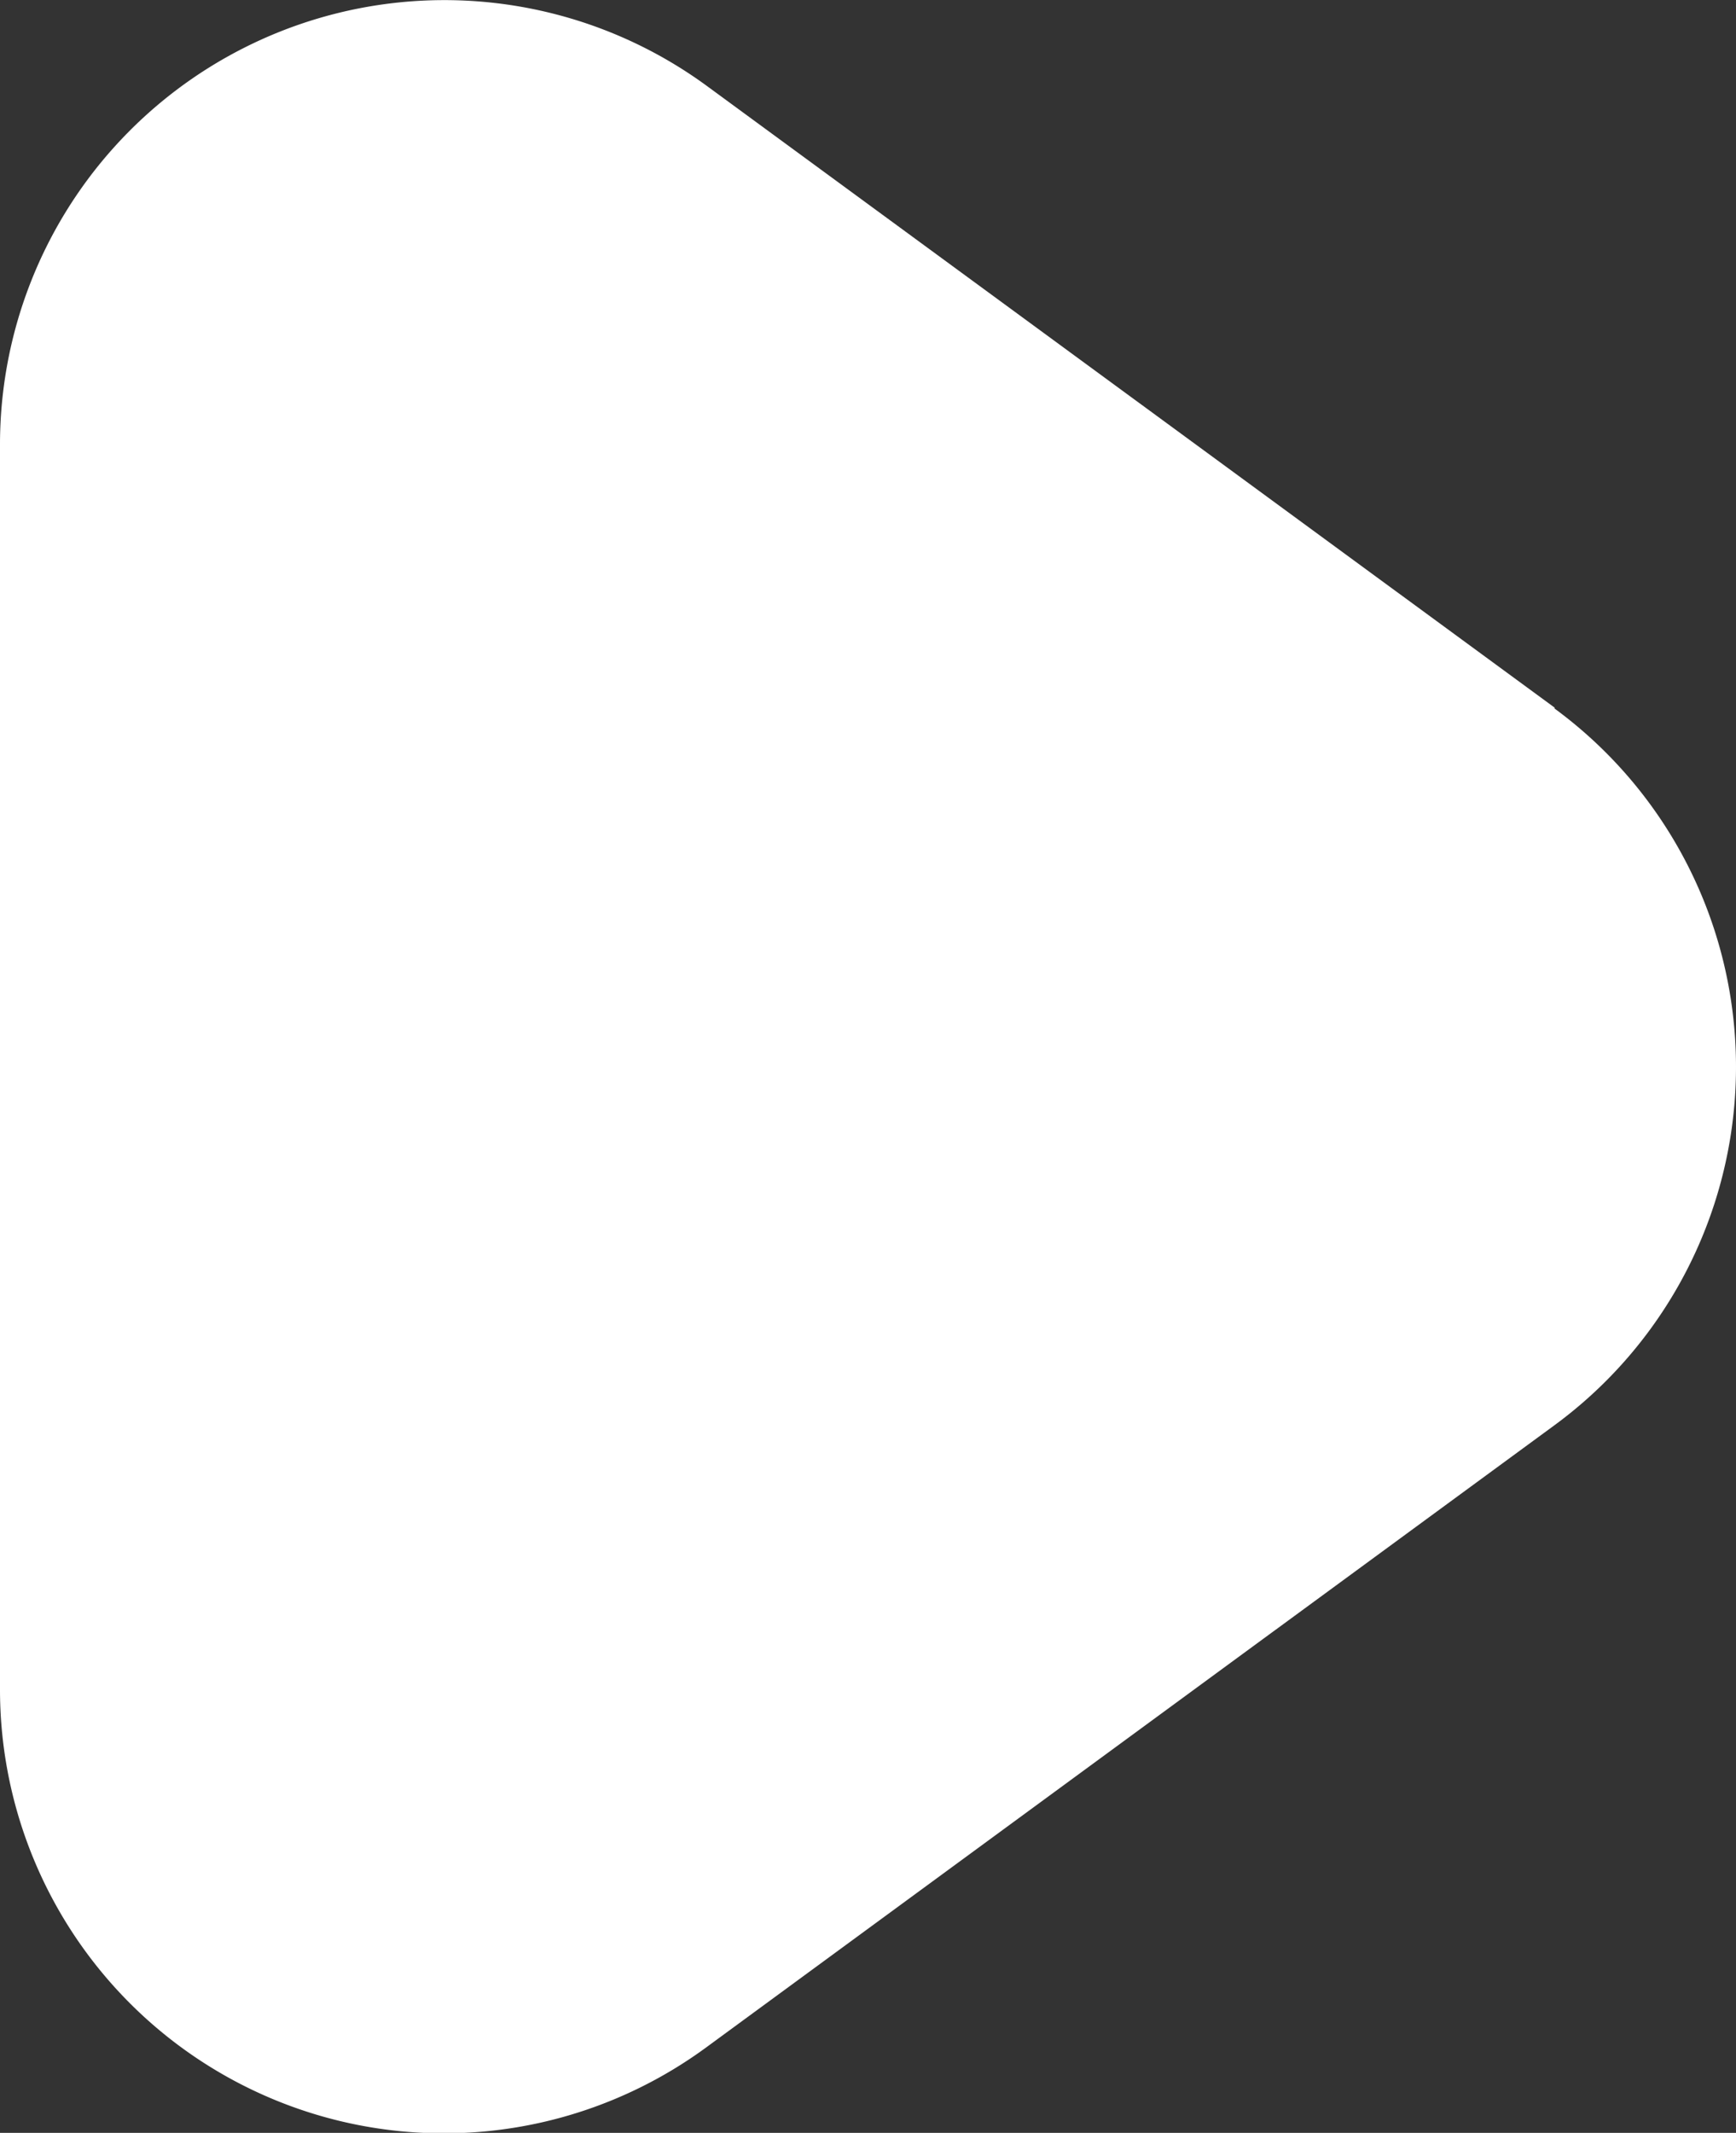<svg xmlns="http://www.w3.org/2000/svg" width="14.65" height="17.995" viewBox="0 0 14.65 17.995">
  <rect x="0" y="0" width="14.65" height="17.995" fill="#333333" stroke="none"/>
  <path id="play" d="M16.119,5.979,8.965.734A3.75,3.75,0,0,0,3,3.756v10.5a3.745,3.745,0,0,0,5.965,3.023l7.154-5.246a3.75,3.75,0,0,0,0-6.046Z" transform="translate(-3 -0.009)" fill="#fff"/>
</svg>
